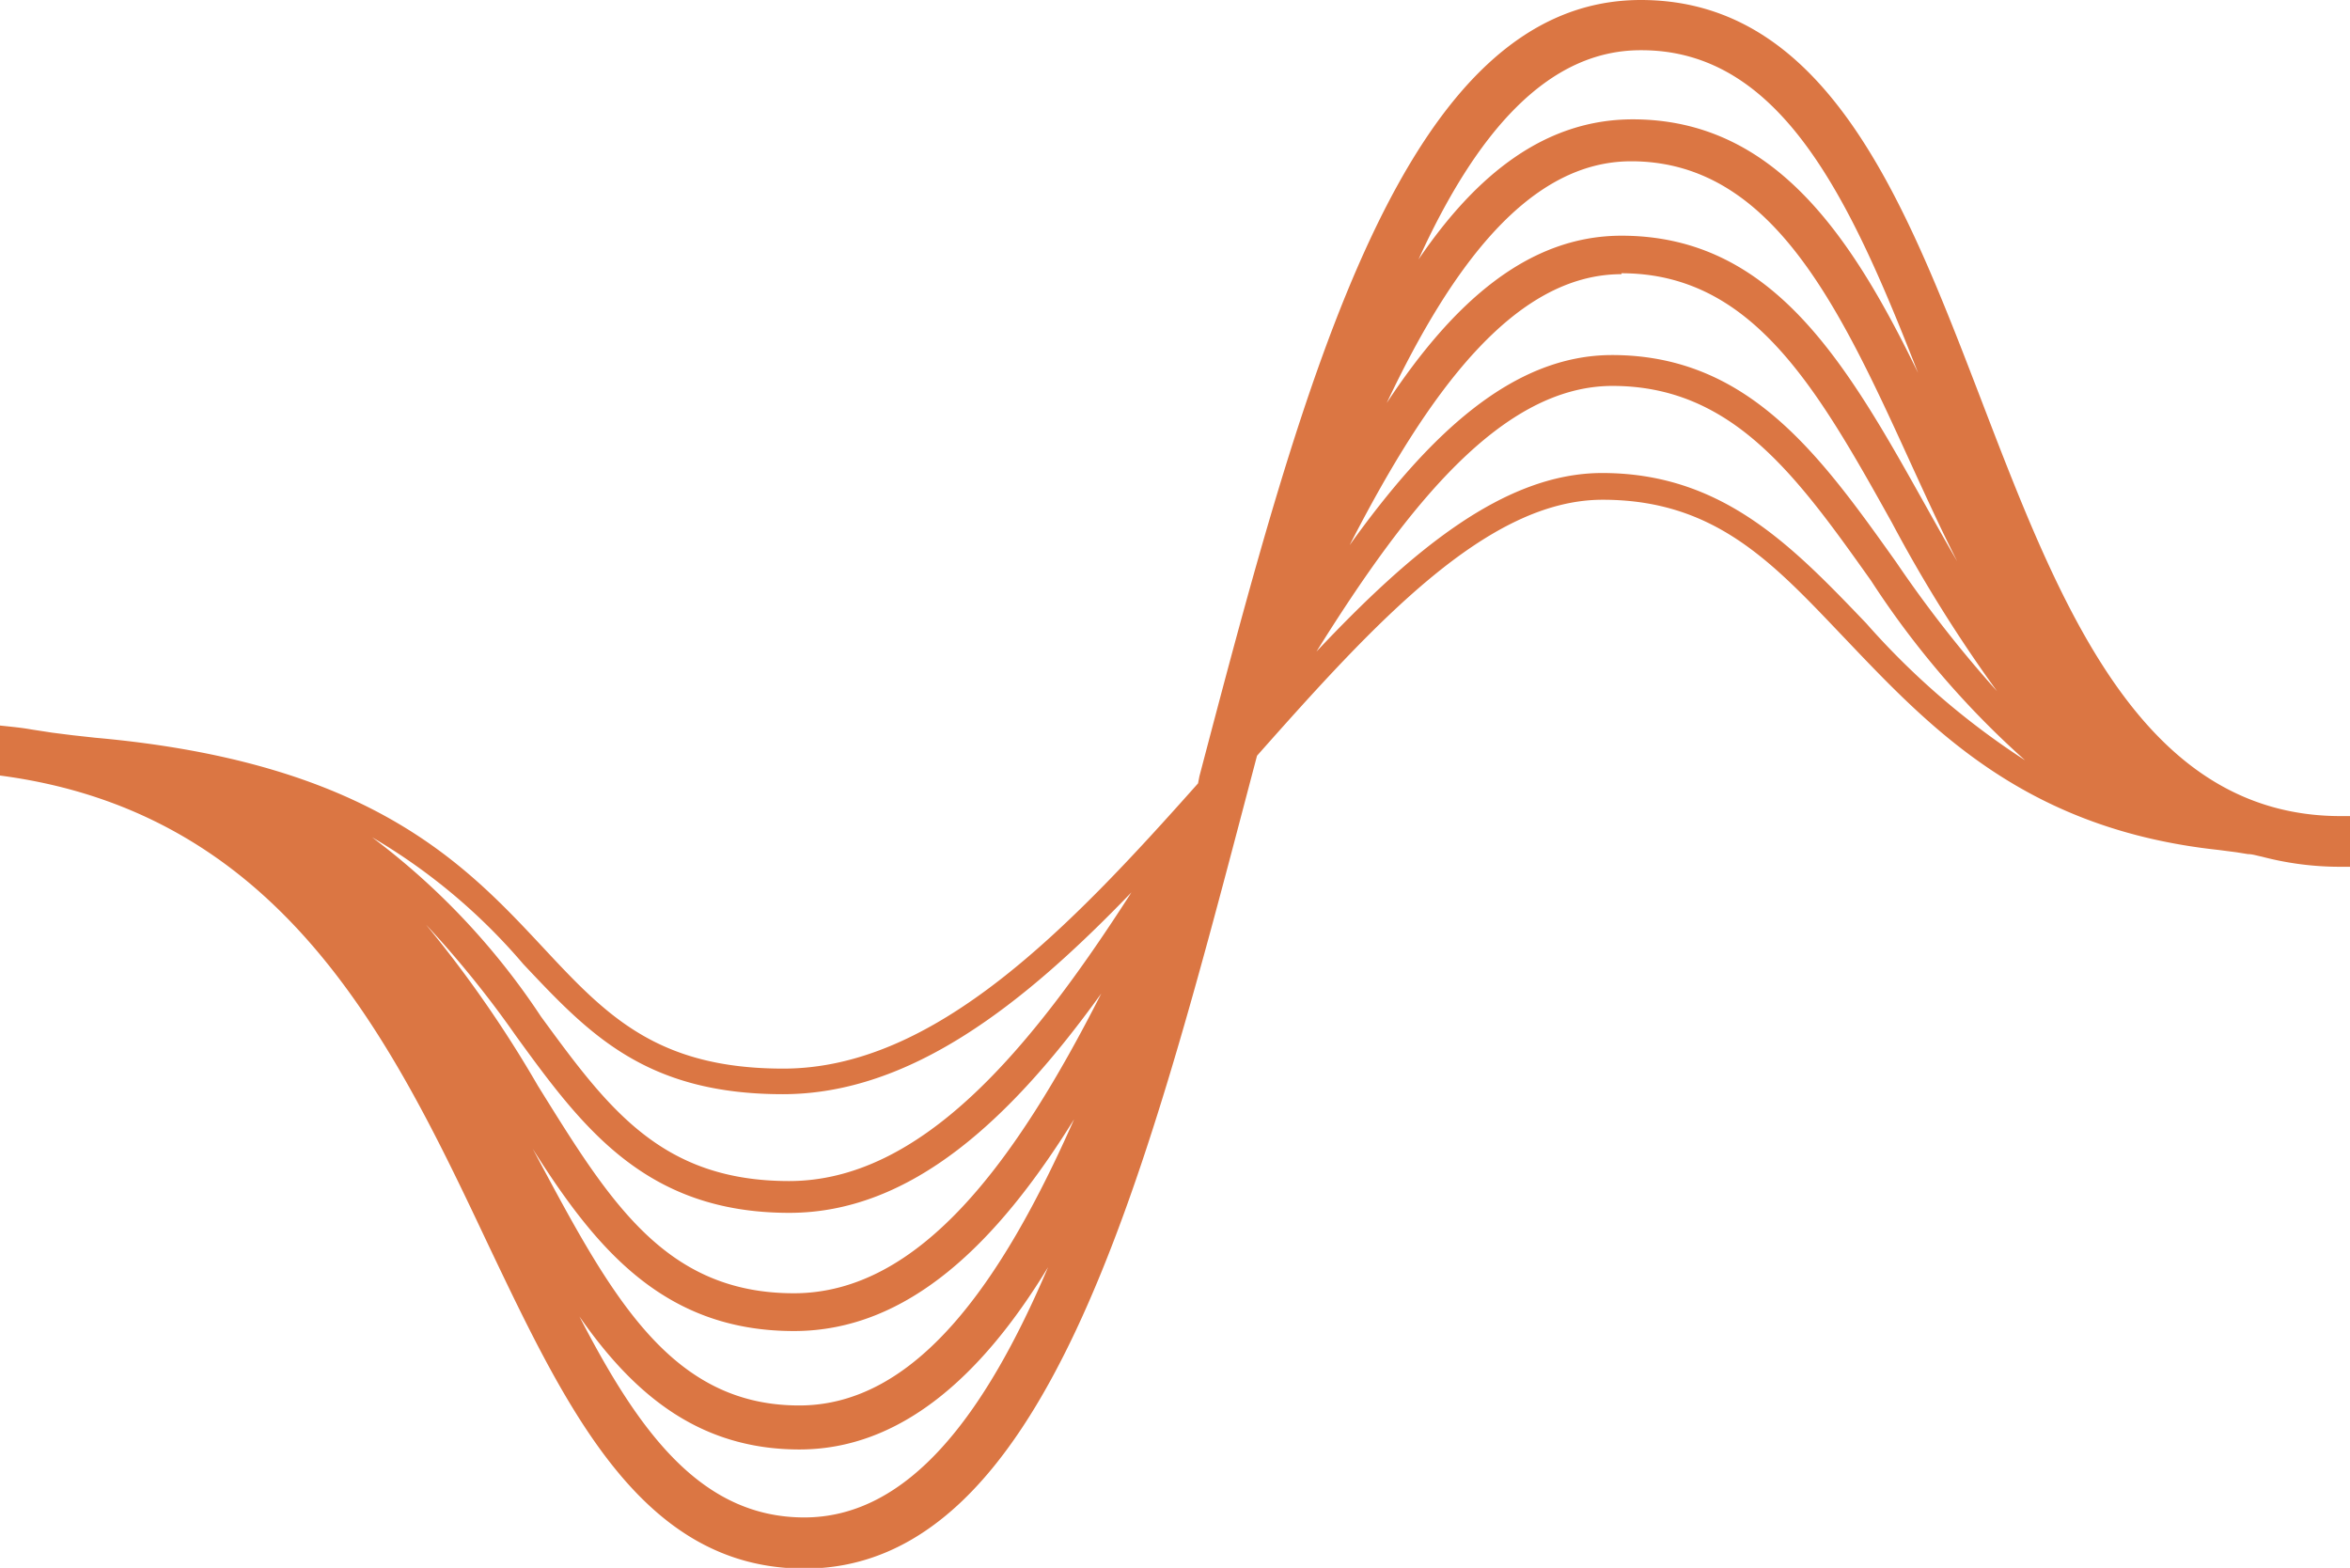 <svg xmlns="http://www.w3.org/2000/svg" viewBox="0 0 102 68.05"><defs><style>.cls-1{fill:#db7643;}</style></defs><g id="Layer_2" data-name="Layer 2"><g id="Layer_1-2" data-name="Layer 1"><path class="cls-1" d="M102,35.42h-.4c-8.68,0-12.21-9.21-15.62-18.1C82.71,8.81,79.34,0,71.22,0c-10.3,0-14.6,16.36-19.16,33.69L52,34c-5.6,6.3-11.42,12.38-18,12.38-5.52,0-7.71-2.34-10.47-5.3-3.39-3.63-7.52-8-19.39-9.06l-1-.11-.87-.11-.91-.14c-.44-.08-.9-.12-1.36-.17v2.17C12.27,35.27,17,45.15,21.18,54c3.45,7.24,6.7,14.08,13.74,14.08,10.37,0,14.68-16.42,19.25-33.8l.39-1.48c5.14-5.8,10-11.11,15-11.11s7.5,2.86,10.67,6.18C83.89,31.71,88,36,96.3,36.89l.77.1.5.08c.19,0,.4.07.6.11a13.36,13.36,0,0,0,3.43.44h.4ZM34.91,65.86c-4.49,0-7.19-3.74-9.76-8.72,2.34,3.36,5.18,5.77,9.55,5.77S42.6,59.76,45.49,55C42.75,61.44,39.42,65.86,34.91,65.86ZM34.69,61c-5.63,0-8.19-4.82-11.45-10.92l-.12-.22c2.71,4.28,5.66,7.91,11.34,7.91,4.95,0,8.81-3.79,12.16-9.19C43.45,55.76,39.73,61,34.69,61Zm-.23-4.87c-5.59,0-8-4-11.11-9a51.67,51.67,0,0,0-4.86-7,44.32,44.32,0,0,1,3.89,4.81c2.9,4,5.64,7.7,11.88,7.7,5.3,0,9.62-4.08,13.54-9.52C44.09,50.42,39.93,56.13,34.46,56.13Zm-.21-4.87c-5.54,0-7.85-3.15-10.77-7.14a31.18,31.18,0,0,0-7.33-7.78,25.59,25.59,0,0,1,6.56,5.5c2.83,3,5.28,5.65,11.27,5.65,5.55,0,10.47-3.92,15.13-8.76C44.73,45.55,40,51.26,34.25,51.26Zm37-49.08c6.09,0,9.09,6.54,12,14-2.84-5.85-6.19-11-12.38-11-3.76,0-6.75,2.33-9.3,6.08C64.07,5.77,67.16,2.18,71.21,2.18ZM70.8,7h0C77,7,79.92,13.51,83.05,20.36c.61,1.33,1.24,2.7,1.9,4-.48-.82-.94-1.65-1.4-2.47-3.36-6-6.52-11.66-13.17-11.66-4.06,0-7.3,2.88-10.19,7.26C63.08,11.38,66.44,7,70.8,7Zm-.42,4.86h0c5.68,0,8.49,5,11.74,10.83A61.83,61.83,0,0,0,86.68,30a52.76,52.76,0,0,1-4.37-5.59c-3.3-4.64-6.41-9-12.34-9-4.32,0-7.94,3.44-11.39,8.25C62,17,65.71,11.9,70.38,11.9ZM81,27.05h0c-3.21-3.35-6.24-6.52-11.46-6.52-4.26,0-8.29,3.39-12.4,7.75,4-6.41,8.09-11.53,12.85-11.53,5.22,0,8,3.92,11.22,8.45A38.46,38.46,0,0,0,87.9,33,33.26,33.26,0,0,1,81,27.05Z"></path></g></g></svg>